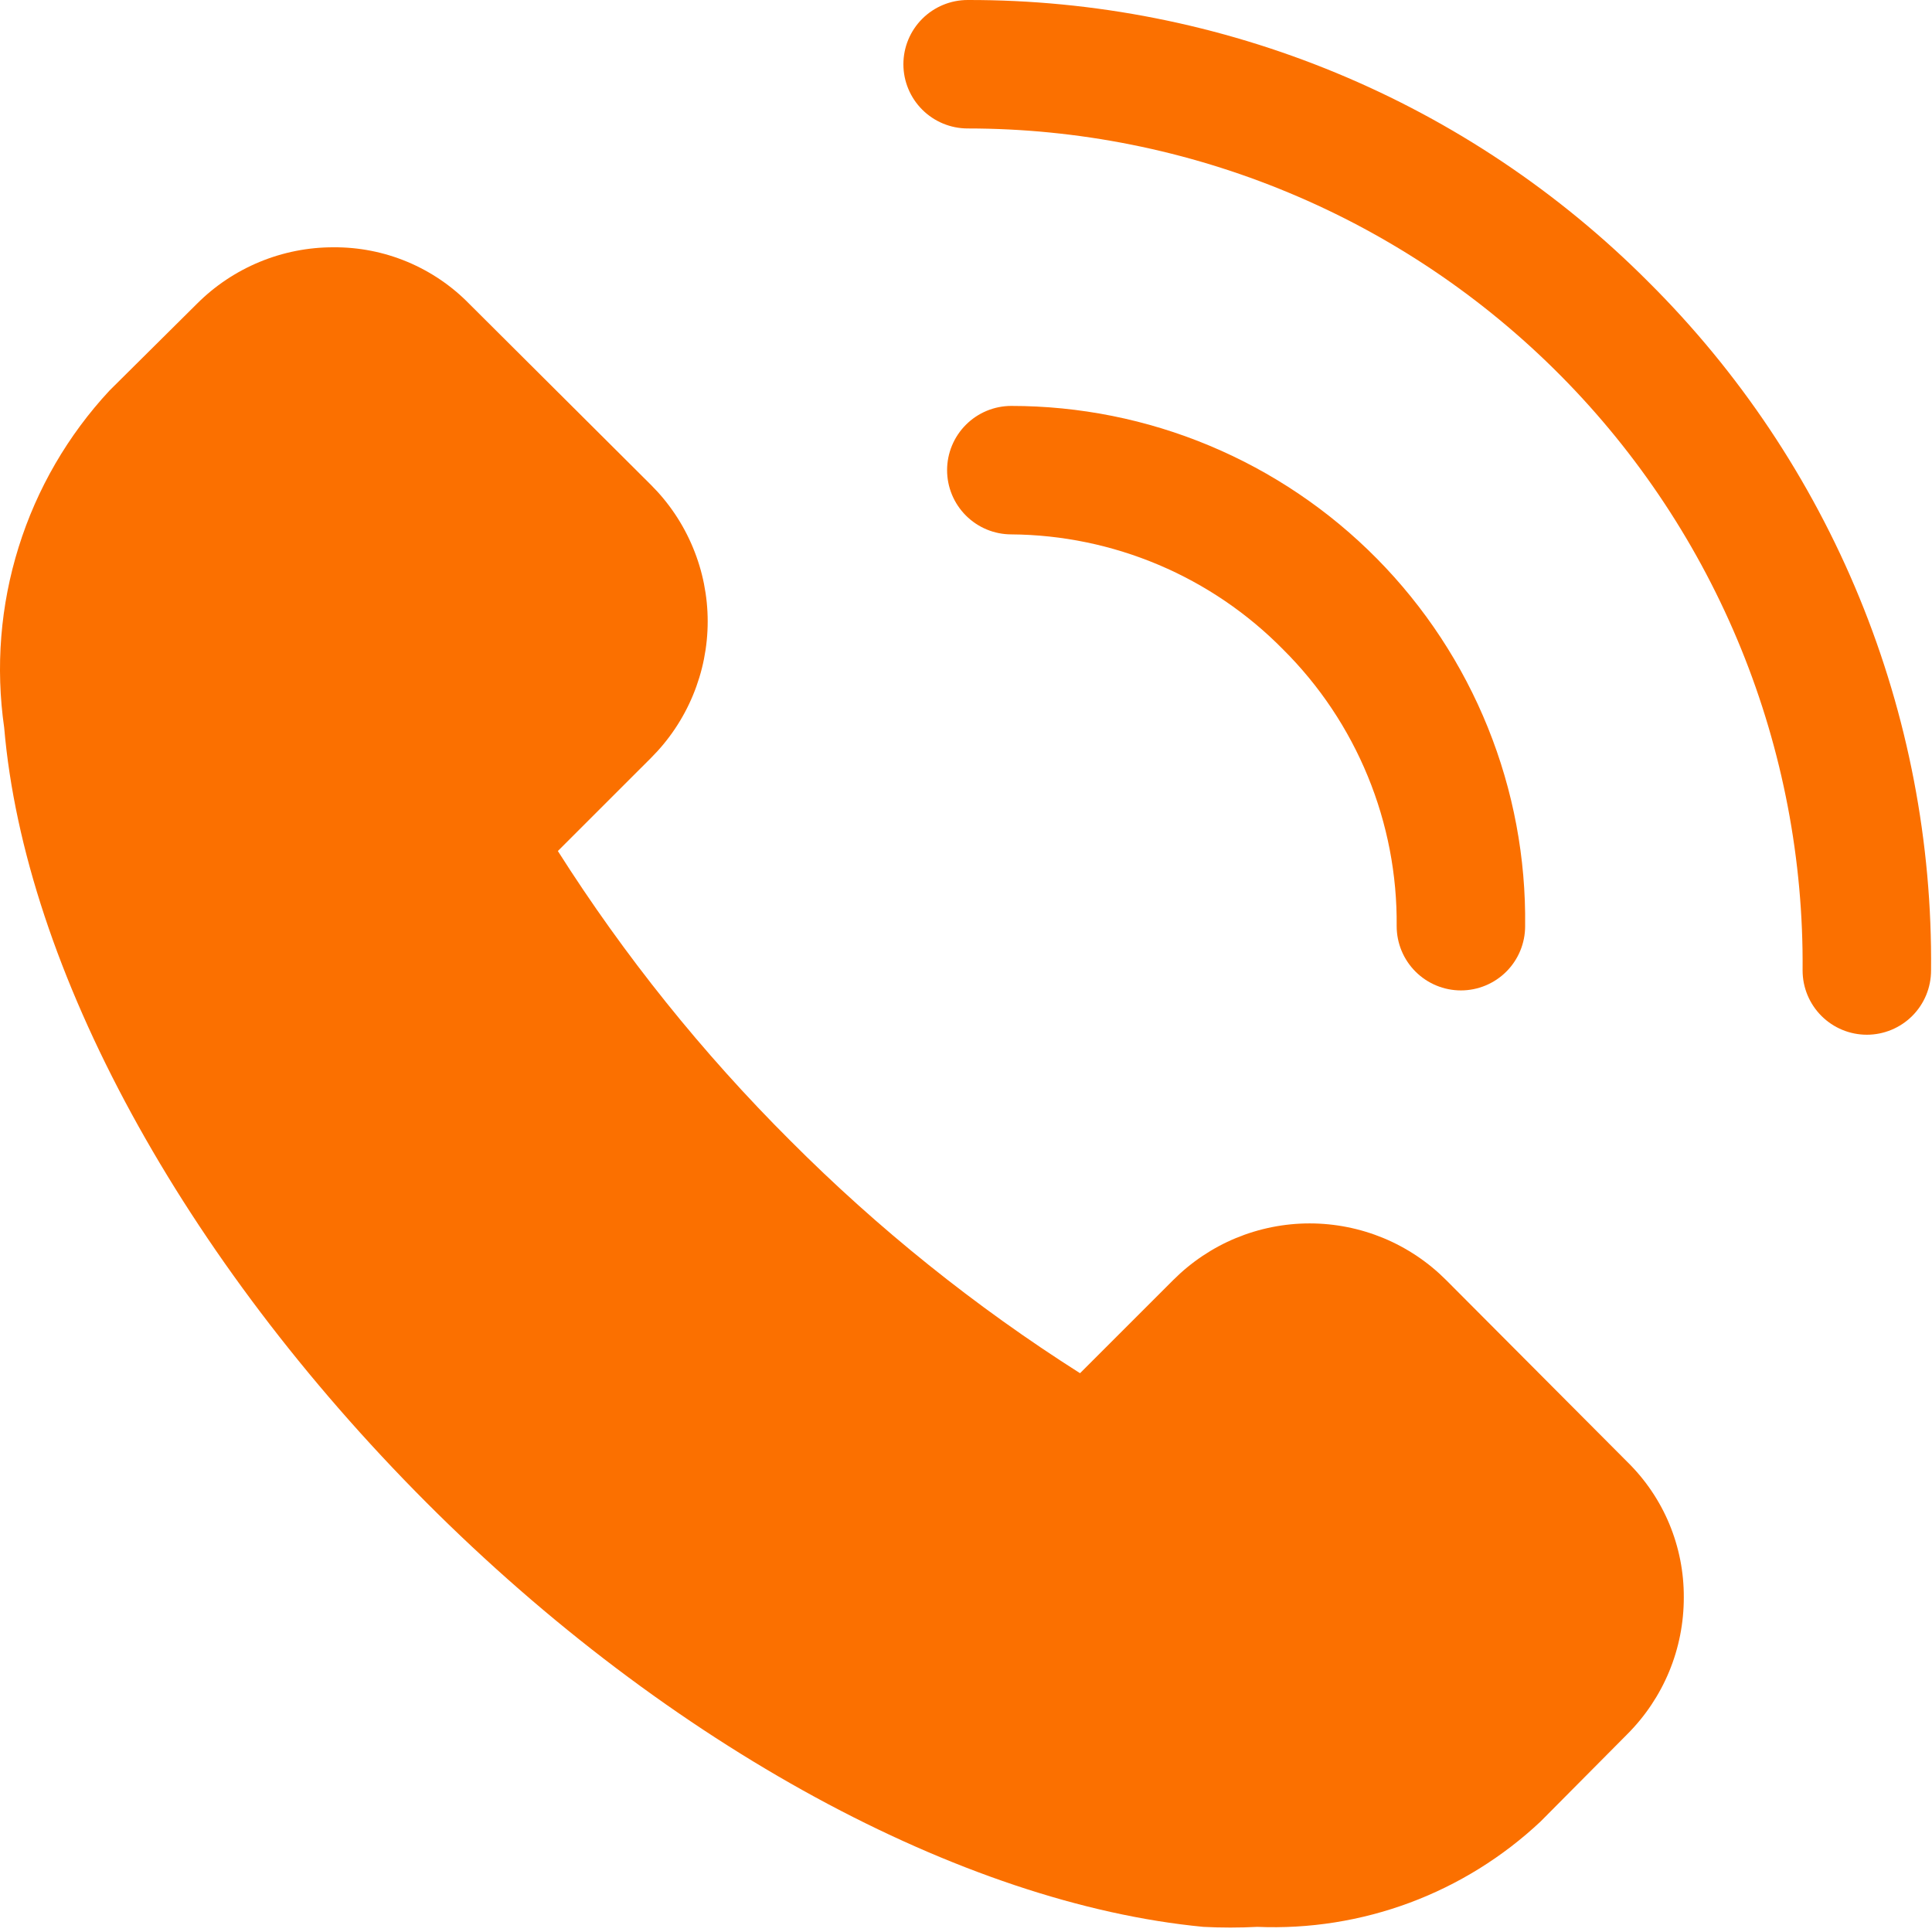 <svg width="47" height="47" viewBox="0 0 47 47" fill="none" xmlns="http://www.w3.org/2000/svg">
<path d="M35.181 31.141C34.745 30.704 34.228 30.357 33.658 30.12C33.088 29.884 32.477 29.762 31.86 29.762C31.243 29.762 30.633 29.884 30.063 30.12C29.493 30.357 28.976 30.704 28.54 31.141L26.274 33.406C23.723 31.787 21.36 29.89 19.227 27.75C17.087 25.617 15.19 23.254 13.571 20.703L15.837 18.438C16.274 18.002 16.621 17.485 16.857 16.915C17.094 16.345 17.216 15.734 17.216 15.117C17.216 14.5 17.094 13.889 16.857 13.32C16.621 12.75 16.274 12.232 15.837 11.797L11.415 7.391C10.986 6.952 10.473 6.605 9.906 6.368C9.34 6.132 8.732 6.012 8.118 6.016C7.5 6.014 6.888 6.135 6.317 6.371C5.746 6.607 5.227 6.953 4.79 7.391L2.665 9.5C1.652 10.589 0.896 11.891 0.453 13.311C0.009 14.73 -0.11 16.231 0.102 17.703C0.602 23.563 4.446 30.609 10.368 36.547C16.29 42.484 23.415 46.313 29.274 46.875C29.712 46.898 30.15 46.898 30.587 46.875C31.848 46.928 33.107 46.729 34.291 46.289C35.474 45.849 36.557 45.177 37.477 44.313L39.587 42.188C40.024 41.751 40.371 41.232 40.607 40.661C40.843 40.09 40.963 39.477 40.962 38.859C40.965 38.246 40.845 37.638 40.609 37.071C40.373 36.505 40.025 35.992 39.587 35.563L35.181 31.141Z" fill="#FB7000"/>
<path d="M40.102 6.859C37.931 4.68 35.35 2.951 32.507 1.774C29.664 0.597 26.617 -0.006 23.54 4.69477e-05C23.126 4.69477e-05 22.728 0.165 22.435 0.458C22.142 0.751 21.977 1.148 21.977 1.563C21.977 1.977 22.142 2.374 22.435 2.667C22.728 2.96 23.126 3.125 23.54 3.125C26.222 3.125 28.878 3.656 31.353 4.688C33.829 5.719 36.076 7.231 37.964 9.135C39.853 11.04 41.345 13.299 42.356 15.783C43.367 18.268 43.875 20.927 43.852 23.609C43.852 24.024 44.017 24.421 44.31 24.714C44.603 25.007 45.001 25.172 45.415 25.172C45.829 25.172 46.227 25.007 46.52 24.714C46.813 24.421 46.977 24.024 46.977 23.609C47.008 20.5 46.415 17.416 45.234 14.539C44.053 11.662 42.308 9.051 40.102 6.859Z" fill="#FB7000"/>
<path d="M31.212 15.797C32.099 16.678 32.8 17.728 33.275 18.885C33.75 20.041 33.989 21.281 33.977 22.531C33.977 22.946 34.142 23.343 34.435 23.636C34.728 23.929 35.126 24.094 35.54 24.094C35.954 24.094 36.352 23.929 36.645 23.636C36.938 23.343 37.102 22.946 37.102 22.531C37.123 20.877 36.815 19.234 36.196 17.7C35.577 16.165 34.66 14.769 33.497 13.591C32.334 12.414 30.949 11.479 29.422 10.841C27.896 10.203 26.257 9.875 24.602 9.875C24.188 9.875 23.791 10.04 23.498 10.333C23.205 10.626 23.04 11.023 23.04 11.438C23.04 11.852 23.205 12.249 23.498 12.542C23.791 12.835 24.188 13 24.602 13C25.834 13.009 27.051 13.261 28.186 13.741C29.32 14.221 30.348 14.919 31.212 15.797Z" fill="#FB7000"/>
</svg>

